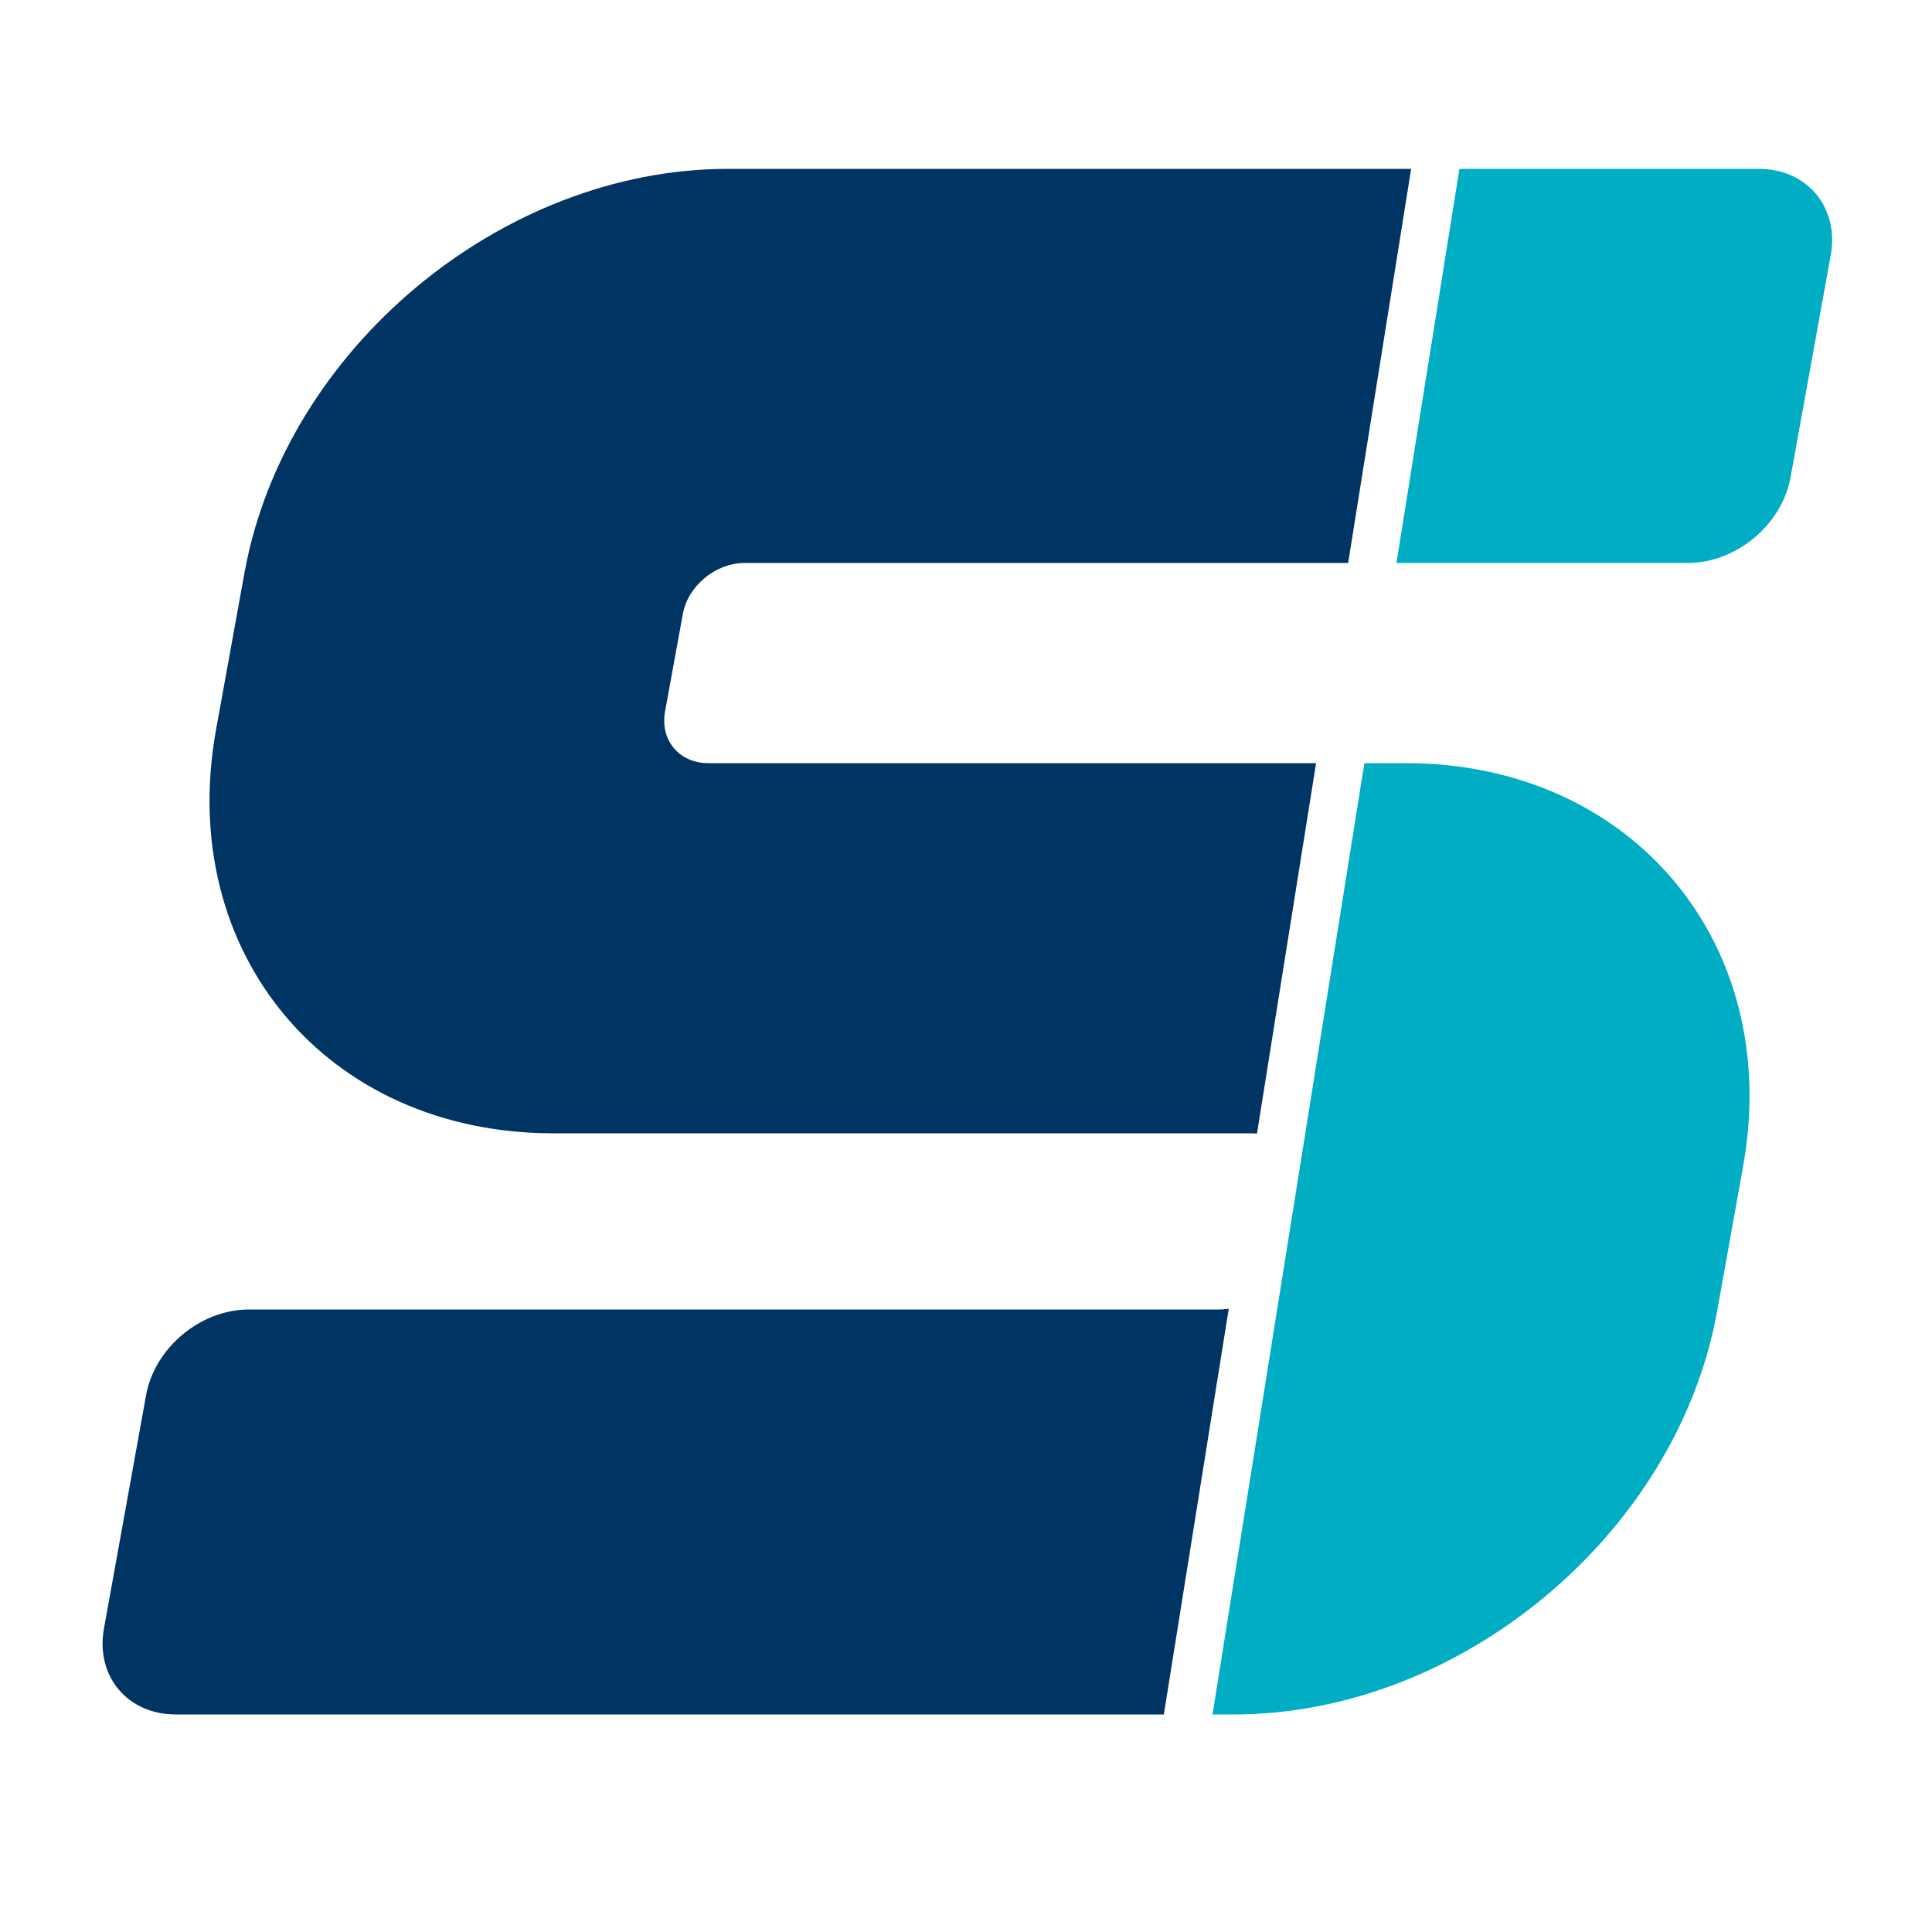 <?xml version="1.0" encoding="UTF-8"?>
<svg id="Layer_1" xmlns="http://www.w3.org/2000/svg" version="1.1" viewBox="0 0 500 500">
  <!-- Generator: Adobe Illustrator 29.1.0, SVG Export Plug-In . SVG Version: 2.1.0 Build 142)  -->
  <defs>
    <style>
      .st0 {
        fill: #003463;
      }

      .st1 {
        fill: #00adc3;
      }
    </style>
  </defs>
  <path class="st0" d="M318,338.7c-.8.1-1.6.2-2.5.2H64.4c-12.5,0-24.4,9.9-26.6,22.2l-10.9,60.4c-2.2,12.3,6.1,22.2,18.6,22.2h255.7l16.8-105Z"/>
  <path class="st0" d="M143.2,293.3h180.6c.5,0,1,0,1.5.1l15.3-95.9h-157.3c-7.5,0-12.5-5.9-11.2-13.3l4.6-25.2c1.3-7.4,8.5-13.3,16-13.3h156.2l16.3-102h-176.8c-58.6,0-114.6,46.7-125.1,104.4l-7.4,40.8c-10.4,57.7,28.7,104.4,87.3,104.4Z"/>
  <path class="st1" d="M363.7,197.5h-10.6l-39.3,246.2h5.5c58.6,0,114.7-46.7,125.1-104.4l6.7-37.4c10.4-57.6-28.7-104.4-87.3-104.4Z"/>
  <path class="st1" d="M455.3,43.7h-77.6l-16.3,102h75.4c12.5,0,24.4-9.9,26.6-22.2l10.4-57.5c2.2-12.3-6.1-22.3-18.6-22.3Z"/>
</svg>